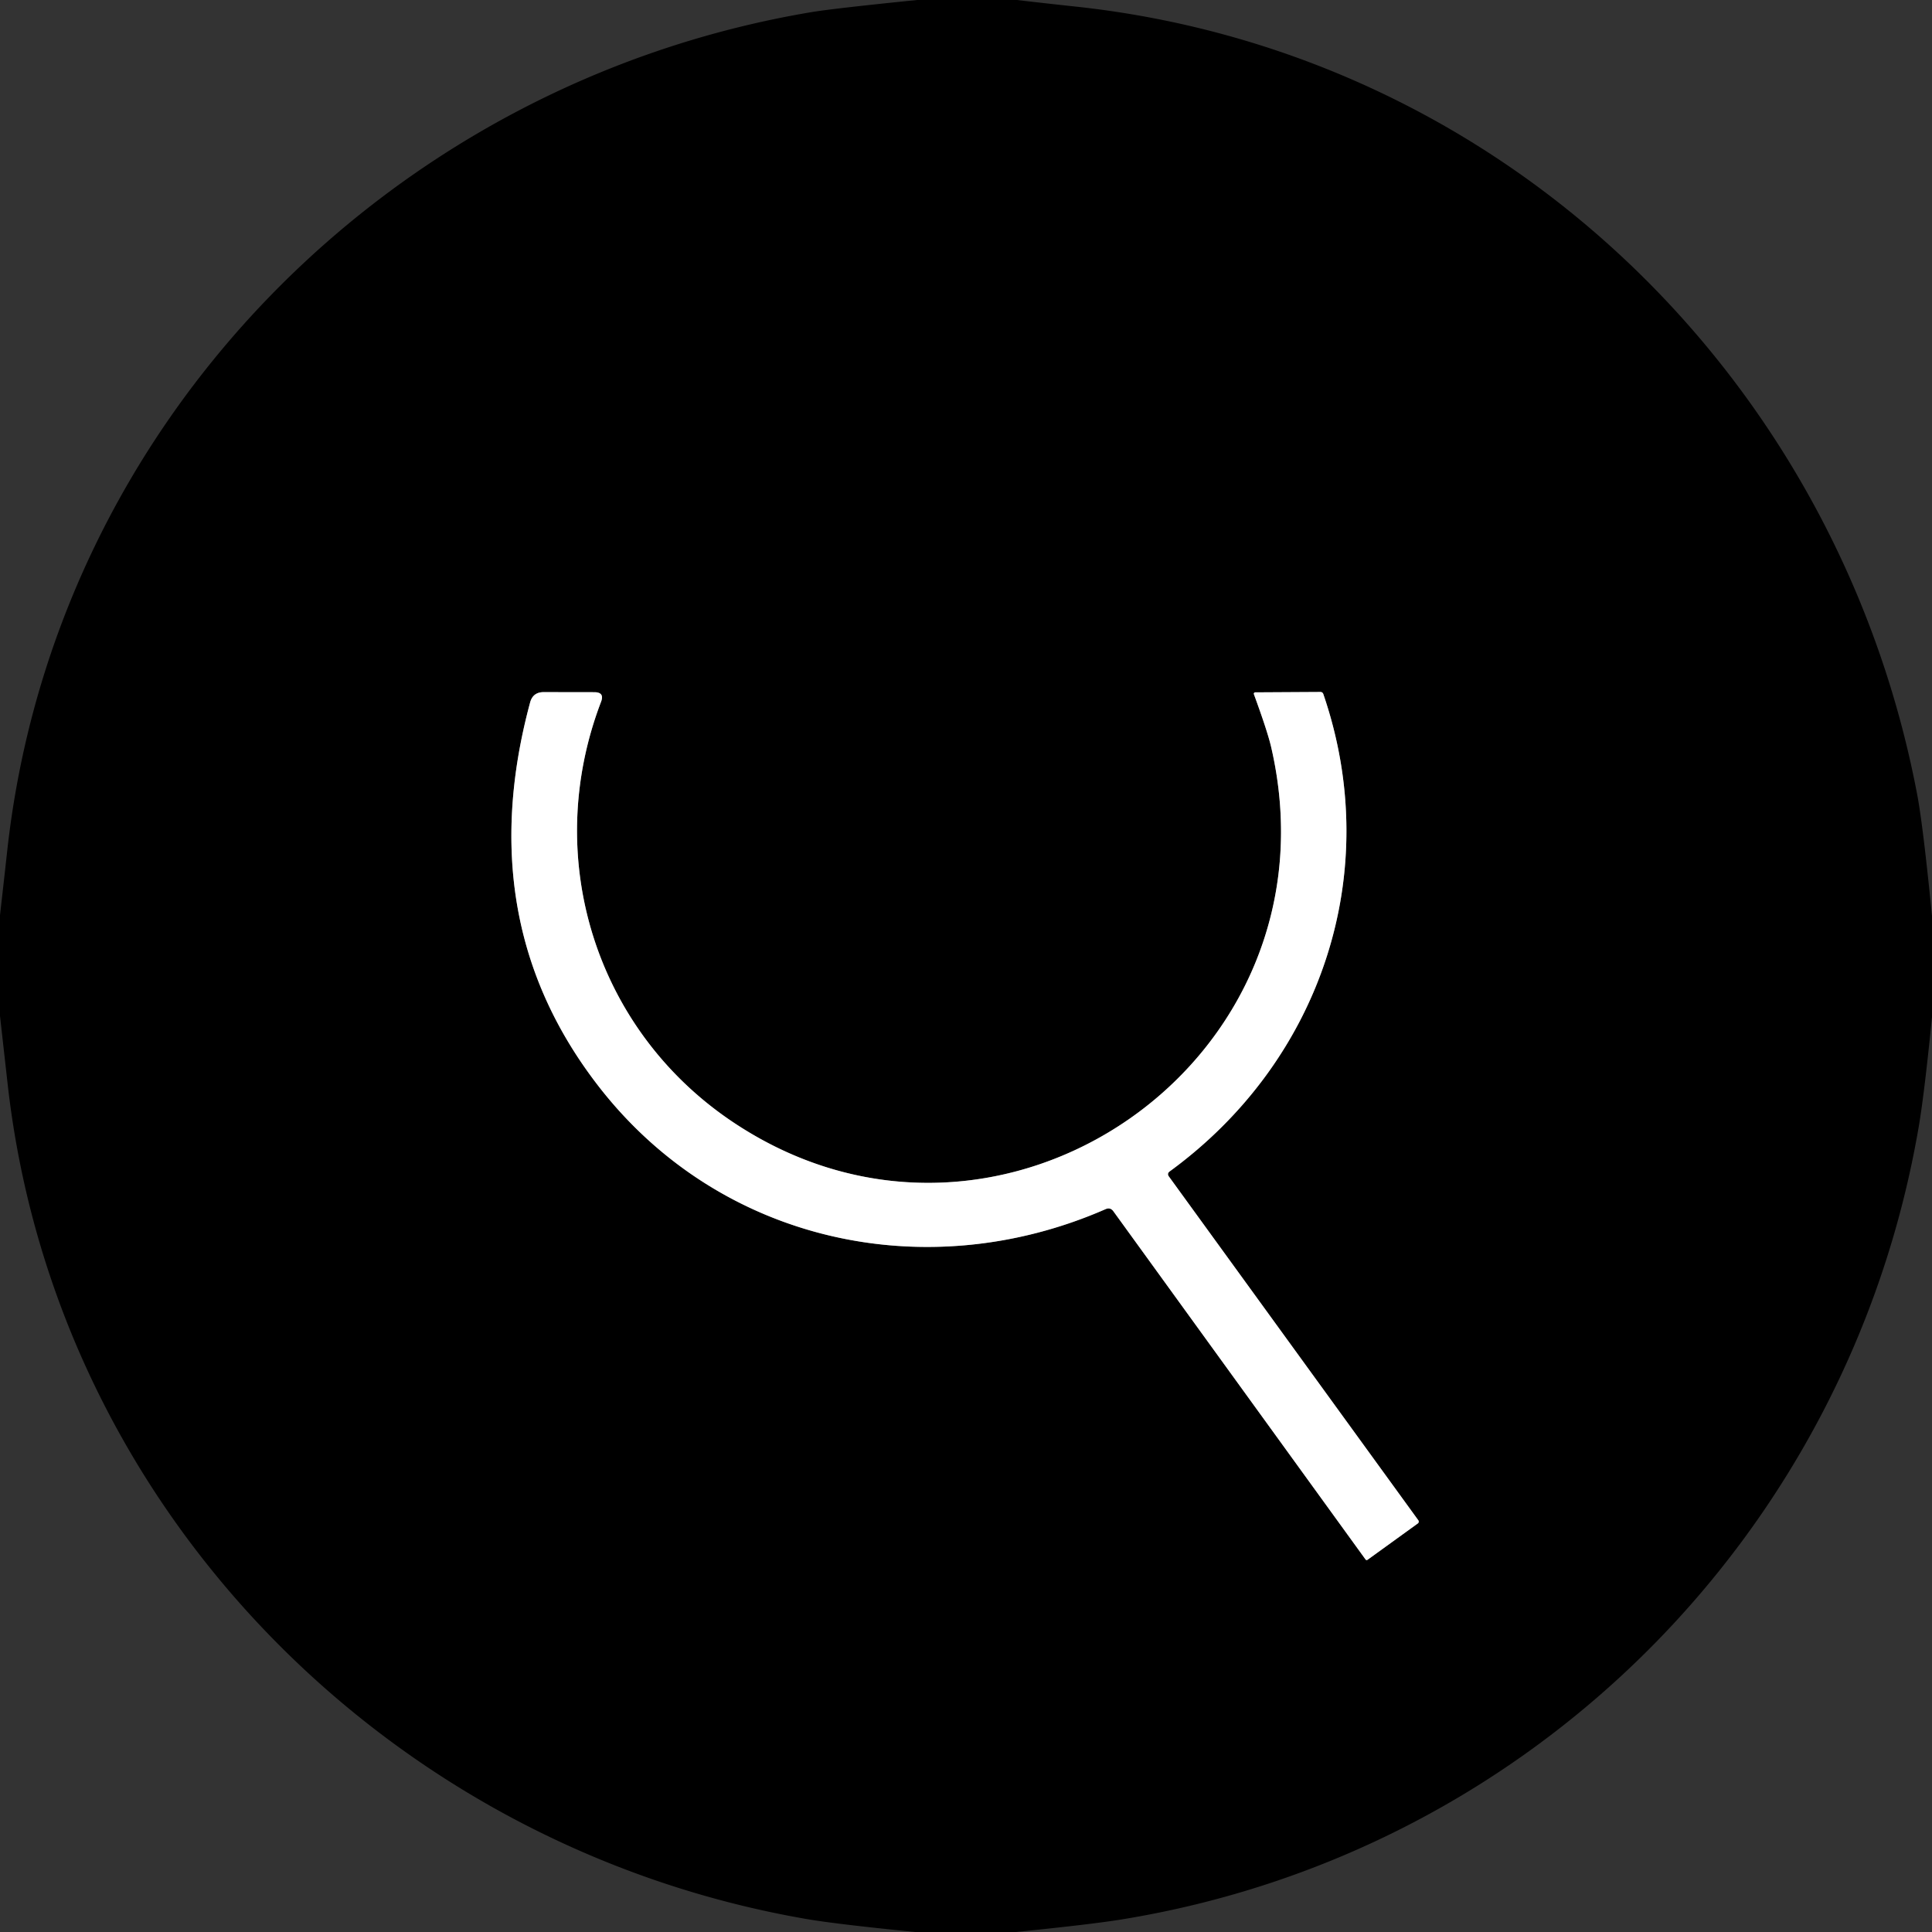 <?xml version="1.0" encoding="UTF-8" standalone="no"?>
<!DOCTYPE svg PUBLIC "-//W3C//DTD SVG 1.1//EN" "http://www.w3.org/Graphics/SVG/1.1/DTD/svg11.dtd">
<svg xmlns="http://www.w3.org/2000/svg" version="1.1" viewBox="0.00 0.00 256.00 256.00">
<rect x="0.00" y="0.00" width="256.00" height="256.00" fill="#333333" stroke="none"/>
<path stroke="#808080" stroke-width="2.00" fill="none" stroke-linecap="butt" vector-effect="non-scaling-stroke" d="
  M 155.00 155.21
  C 175.06 140.57 183.46 115.58 175.34 91.95
  A 0.39 0.38 80.3 0 0 174.98 91.69
  L 166.32 91.74
  A 0.19 0.18 -11.2 0 0 166.15 91.99
  Q 167.96 96.93 168.44 99.01
  C 178.07 140.69 132.27 172.25 97.07 148.65
  C 78.93 136.49 71.74 113.67 79.64 93.00
  Q 80.13 91.73 78.77 91.72
  L 72.04 91.71
  Q 70.61 91.71 70.24 93.09
  Q 62.41 122.13 79.31 143.93
  C 95.36 164.64 122.72 170.62 146.49 160.22
  Q 147.12 159.94 147.53 160.50
  L 180.93 206.62
  Q 181.05 206.79 181.22 206.67
  L 187.86 201.87
  A 0.30 0.30 0.0 0 0 187.93 201.44
  L 154.89 155.90
  Q 154.60 155.50 155.00 155.21"
/>
<path fill="#000000" d="
  M 121.52 0.00
  L 134.74 0.00
  Q 138.58 0.45 142.41 0.86
  C 198.95 6.89 243.49 49.85 254.03 105.24
  Q 254.81 109.33 256.00 121.38
  L 256.00 134.76
  Q 254.99 144.90 254.25 149.25
  C 245.05 203.15 202.87 245.53 148.60 254.34
  Q 144.65 254.98 134.62 256.00
  L 121.26 256.00
  Q 110.64 254.94 106.75 254.26
  C 51.44 244.65 7.37 200.02 1.02 143.70
  Q 0.51 139.17 0.00 134.62
  L 0.00 121.26
  Q 0.48 117.07 0.94 112.89
  C 7.12 56.04 51.57 11.05 107.39 1.63
  Q 110.26 1.14 121.52 0.00
  Z
  M 155.00 155.21
  C 175.06 140.57 183.46 115.58 175.34 91.95
  A 0.39 0.38 80.3 0 0 174.98 91.69
  L 166.32 91.74
  A 0.19 0.18 -11.2 0 0 166.15 91.99
  Q 167.96 96.93 168.44 99.01
  C 178.07 140.69 132.27 172.25 97.07 148.65
  C 78.93 136.49 71.74 113.67 79.64 93.00
  Q 80.13 91.73 78.77 91.72
  L 72.04 91.71
  Q 70.61 91.71 70.24 93.09
  Q 62.41 122.13 79.31 143.93
  C 95.36 164.64 122.72 170.62 146.49 160.22
  Q 147.12 159.94 147.53 160.50
  L 180.93 206.62
  Q 181.05 206.79 181.22 206.67
  L 187.86 201.87
  A 0.30 0.30 0.0 0 0 187.93 201.44
  L 154.89 155.90
  Q 154.60 155.50 155.00 155.21
  Z"
/>
<path fill="#ffffff" d="
  M 154.89 155.90
  L 187.93 201.44
  A 0.30 0.30 0.0 0 1 187.86 201.87
  L 181.22 206.67
  Q 181.05 206.79 180.93 206.62
  L 147.53 160.50
  Q 147.12 159.94 146.49 160.22
  C 122.72 170.62 95.36 164.64 79.31 143.93
  Q 62.41 122.13 70.24 93.09
  Q 70.61 91.71 72.04 91.71
  L 78.77 91.72
  Q 80.13 91.73 79.64 93.00
  C 71.74 113.67 78.93 136.49 97.07 148.65
  C 132.27 172.25 178.07 140.69 168.44 99.01
  Q 167.96 96.93 166.15 91.99
  A 0.19 0.18 -11.2 0 1 166.32 91.74
  L 174.98 91.69
  A 0.39 0.38 80.3 0 1 175.34 91.95
  C 183.46 115.58 175.06 140.57 155.00 155.21
  Q 154.60 155.50 154.89 155.90
  Z"
/>
</svg>
